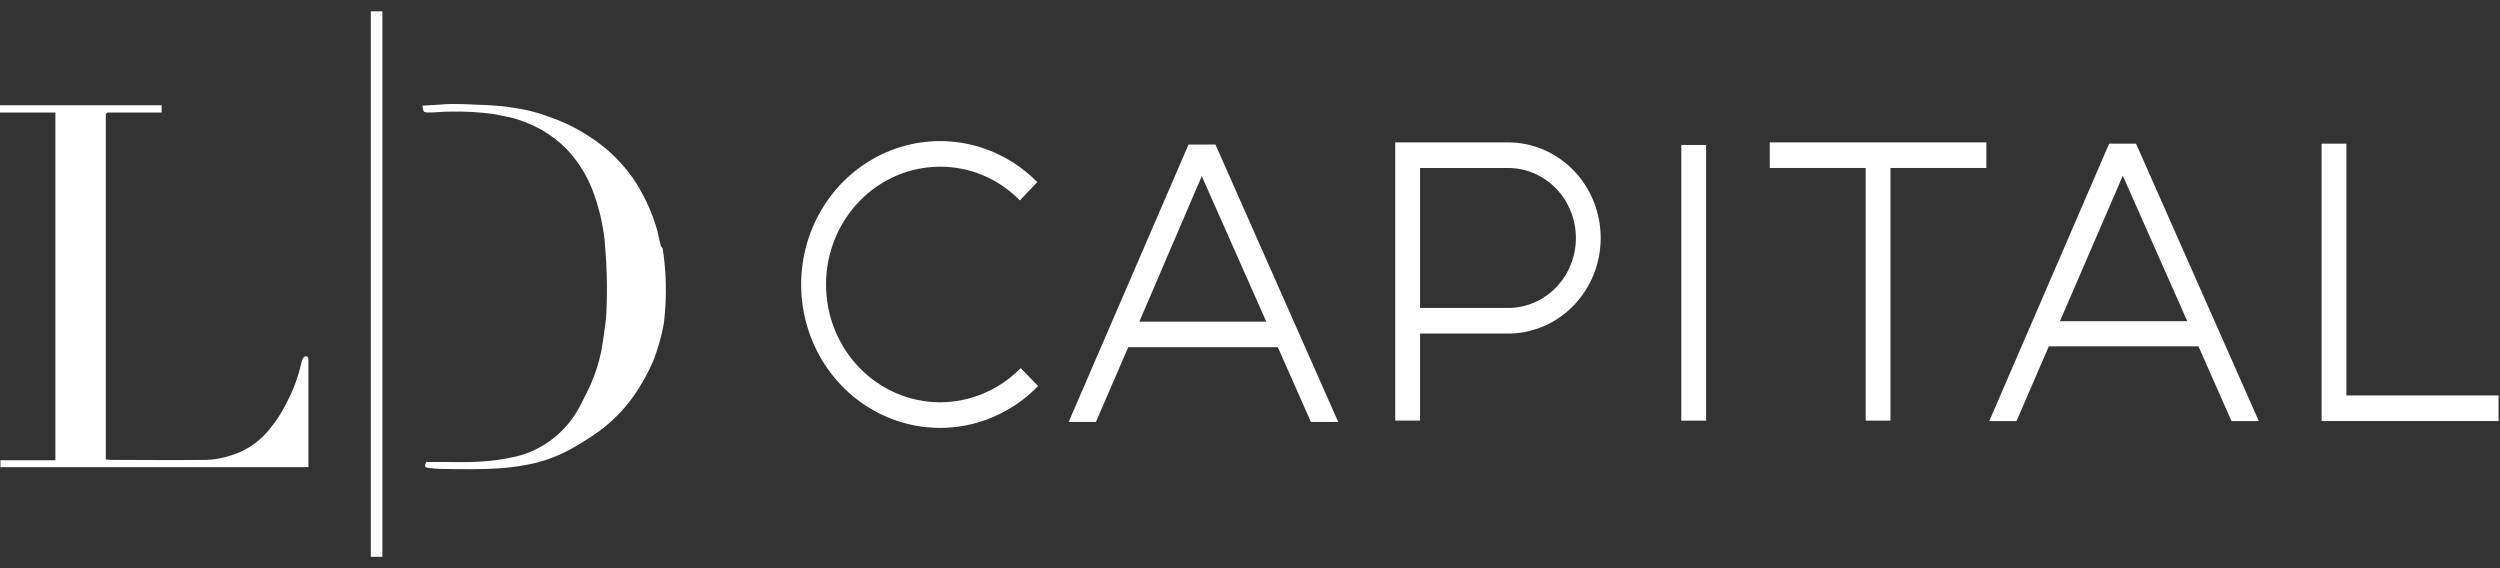 <svg width="110" height="25" viewBox="0 0 110 25" fill="none" xmlns="http://www.w3.org/2000/svg">
<rect x="0" y="0" width="110" height="25" fill="#333333" stroke="none"/>
<g clip-path="url(#clip0_318_816)">
<path d="M13.46 15.672C13.423 15.672 13.35 15.709 13.35 15.747C13.302 15.813 13.271 15.89 13.259 15.972C13.127 16.561 12.919 17.13 12.641 17.662C12.406 18.153 12.106 18.608 11.75 19.014C11.315 19.509 10.754 19.867 10.131 20.047C9.785 20.165 9.423 20.229 9.058 20.235C7.657 20.253 6.239 20.235 4.838 20.235C4.784 20.235 4.729 20.216 4.656 20.216V5.063C4.654 5.047 4.656 5.032 4.66 5.017C4.665 5.002 4.673 4.989 4.684 4.978C4.694 4.967 4.707 4.959 4.721 4.954C4.736 4.949 4.751 4.948 4.765 4.95H7.112V4.631H0V4.95H2.437V20.253H0.018V20.554H13.569V15.803C13.57 15.787 13.568 15.771 13.564 15.756C13.559 15.74 13.551 15.726 13.541 15.714C13.531 15.701 13.518 15.691 13.504 15.684C13.49 15.677 13.475 15.673 13.46 15.672Z" fill="white"/>
<path d="M16.825 0.5H16.315V24.666H16.825V0.5Z" fill="white"/>
<path d="M29.066 10.771C29.011 10.583 28.975 10.395 28.938 10.207C28.701 9.339 28.319 8.519 27.811 7.785C27.502 7.357 27.148 6.967 26.756 6.621C26.391 6.312 26.002 6.035 25.591 5.795C25.135 5.527 24.654 5.306 24.155 5.138C23.73 4.975 23.292 4.856 22.845 4.781C22.5 4.724 22.136 4.668 21.808 4.649C21.572 4.631 21.335 4.612 21.099 4.612C20.717 4.593 20.317 4.574 19.935 4.574C19.698 4.574 19.444 4.593 19.226 4.612C19.007 4.631 18.807 4.631 18.589 4.649C18.625 4.931 18.625 4.95 18.88 4.95C19.171 4.95 19.462 4.912 19.753 4.912C20.428 4.894 21.103 4.931 21.772 5.025C22.081 5.1 22.39 5.138 22.7 5.231C23.083 5.352 23.454 5.509 23.809 5.701C24.221 5.935 24.601 6.225 24.937 6.565C25.421 7.078 25.804 7.684 26.064 8.348C26.344 9.077 26.527 9.841 26.61 10.62C26.61 10.695 26.628 10.902 26.628 10.902C26.717 11.939 26.729 12.981 26.665 14.019C26.665 14.019 26.646 14.132 26.646 14.169C26.592 14.582 26.537 14.995 26.465 15.409C26.362 15.926 26.203 16.43 25.992 16.911C25.846 17.23 25.683 17.549 25.519 17.868C25.23 18.421 24.831 18.904 24.348 19.286C23.865 19.668 23.31 19.94 22.718 20.084C22.203 20.205 21.68 20.28 21.154 20.309C20.644 20.347 20.135 20.328 19.626 20.328H18.753C18.662 20.535 18.68 20.572 18.898 20.591C19.043 20.613 19.189 20.625 19.335 20.629C20.28 20.647 21.226 20.666 22.172 20.591C22.618 20.551 23.062 20.482 23.5 20.384C24.07 20.248 24.621 20.033 25.137 19.746C25.557 19.514 25.964 19.257 26.355 18.976C26.926 18.559 27.429 18.052 27.847 17.474C28.196 16.981 28.494 16.453 28.738 15.897C28.948 15.357 29.107 14.797 29.211 14.226C29.221 14.17 29.227 14.113 29.229 14.057C29.343 13.013 29.318 11.958 29.157 10.921C29.132 10.903 29.112 10.881 29.096 10.855C29.081 10.829 29.07 10.801 29.066 10.771Z" fill="white"/>
<path d="M41.365 17.7C40.033 17.7 38.757 17.154 37.815 16.182C36.874 15.21 36.345 13.892 36.345 12.518C36.345 11.143 36.874 9.825 37.815 8.853C38.757 7.881 40.033 7.335 41.365 7.335C42.679 7.331 43.941 7.864 44.875 8.818L45.639 8.011C44.778 7.14 43.687 6.551 42.502 6.319C41.318 6.087 40.093 6.221 38.982 6.706C37.872 7.19 36.925 8.003 36.261 9.042C35.597 10.081 35.245 11.299 35.25 12.544C35.255 13.788 35.617 15.004 36.289 16.037C36.962 17.07 37.915 17.874 39.03 18.349C40.144 18.824 41.37 18.948 42.552 18.706C43.735 18.463 44.822 17.865 45.676 16.986L44.912 16.198C43.965 17.158 42.692 17.698 41.365 17.7Z" fill="white"/>
<path d="M75.068 6.378H73.977V18.508H75.068V6.378Z" fill="white"/>
<path d="M77.869 7.391H82.089V18.507H83.181V7.391H87.4V6.265H77.869V7.391Z" fill="white"/>
<path d="M103.242 17.4V6.321H102.151V18.526H109.936V17.4H103.242Z" fill="white"/>
<path d="M66.356 6.265H61.39V18.507H62.482V14.677H66.356C67.436 14.677 68.472 14.234 69.237 13.445C70.001 12.656 70.43 11.586 70.43 10.471C70.43 9.355 70.001 8.285 69.237 7.497C68.472 6.708 67.436 6.265 66.356 6.265ZM66.356 13.55H62.482V7.391H66.356C67.147 7.391 67.906 7.716 68.465 8.293C69.024 8.871 69.339 9.654 69.339 10.471C69.339 11.287 69.024 12.071 68.465 12.648C67.906 13.226 67.147 13.55 66.356 13.55Z" fill="white"/>
<path d="M52.296 6.359L47.022 18.564H48.222L49.641 15.278H56.225L57.68 18.564H58.881L53.479 6.359H52.296ZM50.132 14.152L52.878 7.749L55.716 14.152H50.132Z" fill="white"/>
<path d="M92.803 6.321L87.528 18.526H88.728L90.147 15.24H96.732L98.186 18.526H99.387L93.985 6.321H92.803ZM90.638 14.133L93.403 7.73L96.24 14.133H90.638Z" fill="white"/>
</g>
<defs>
<clipPath id="clip0_318_816">
<rect width="110" height="24" fill="white" transform="translate(0 0.5)"/>
</clipPath>
</defs>
</svg>
